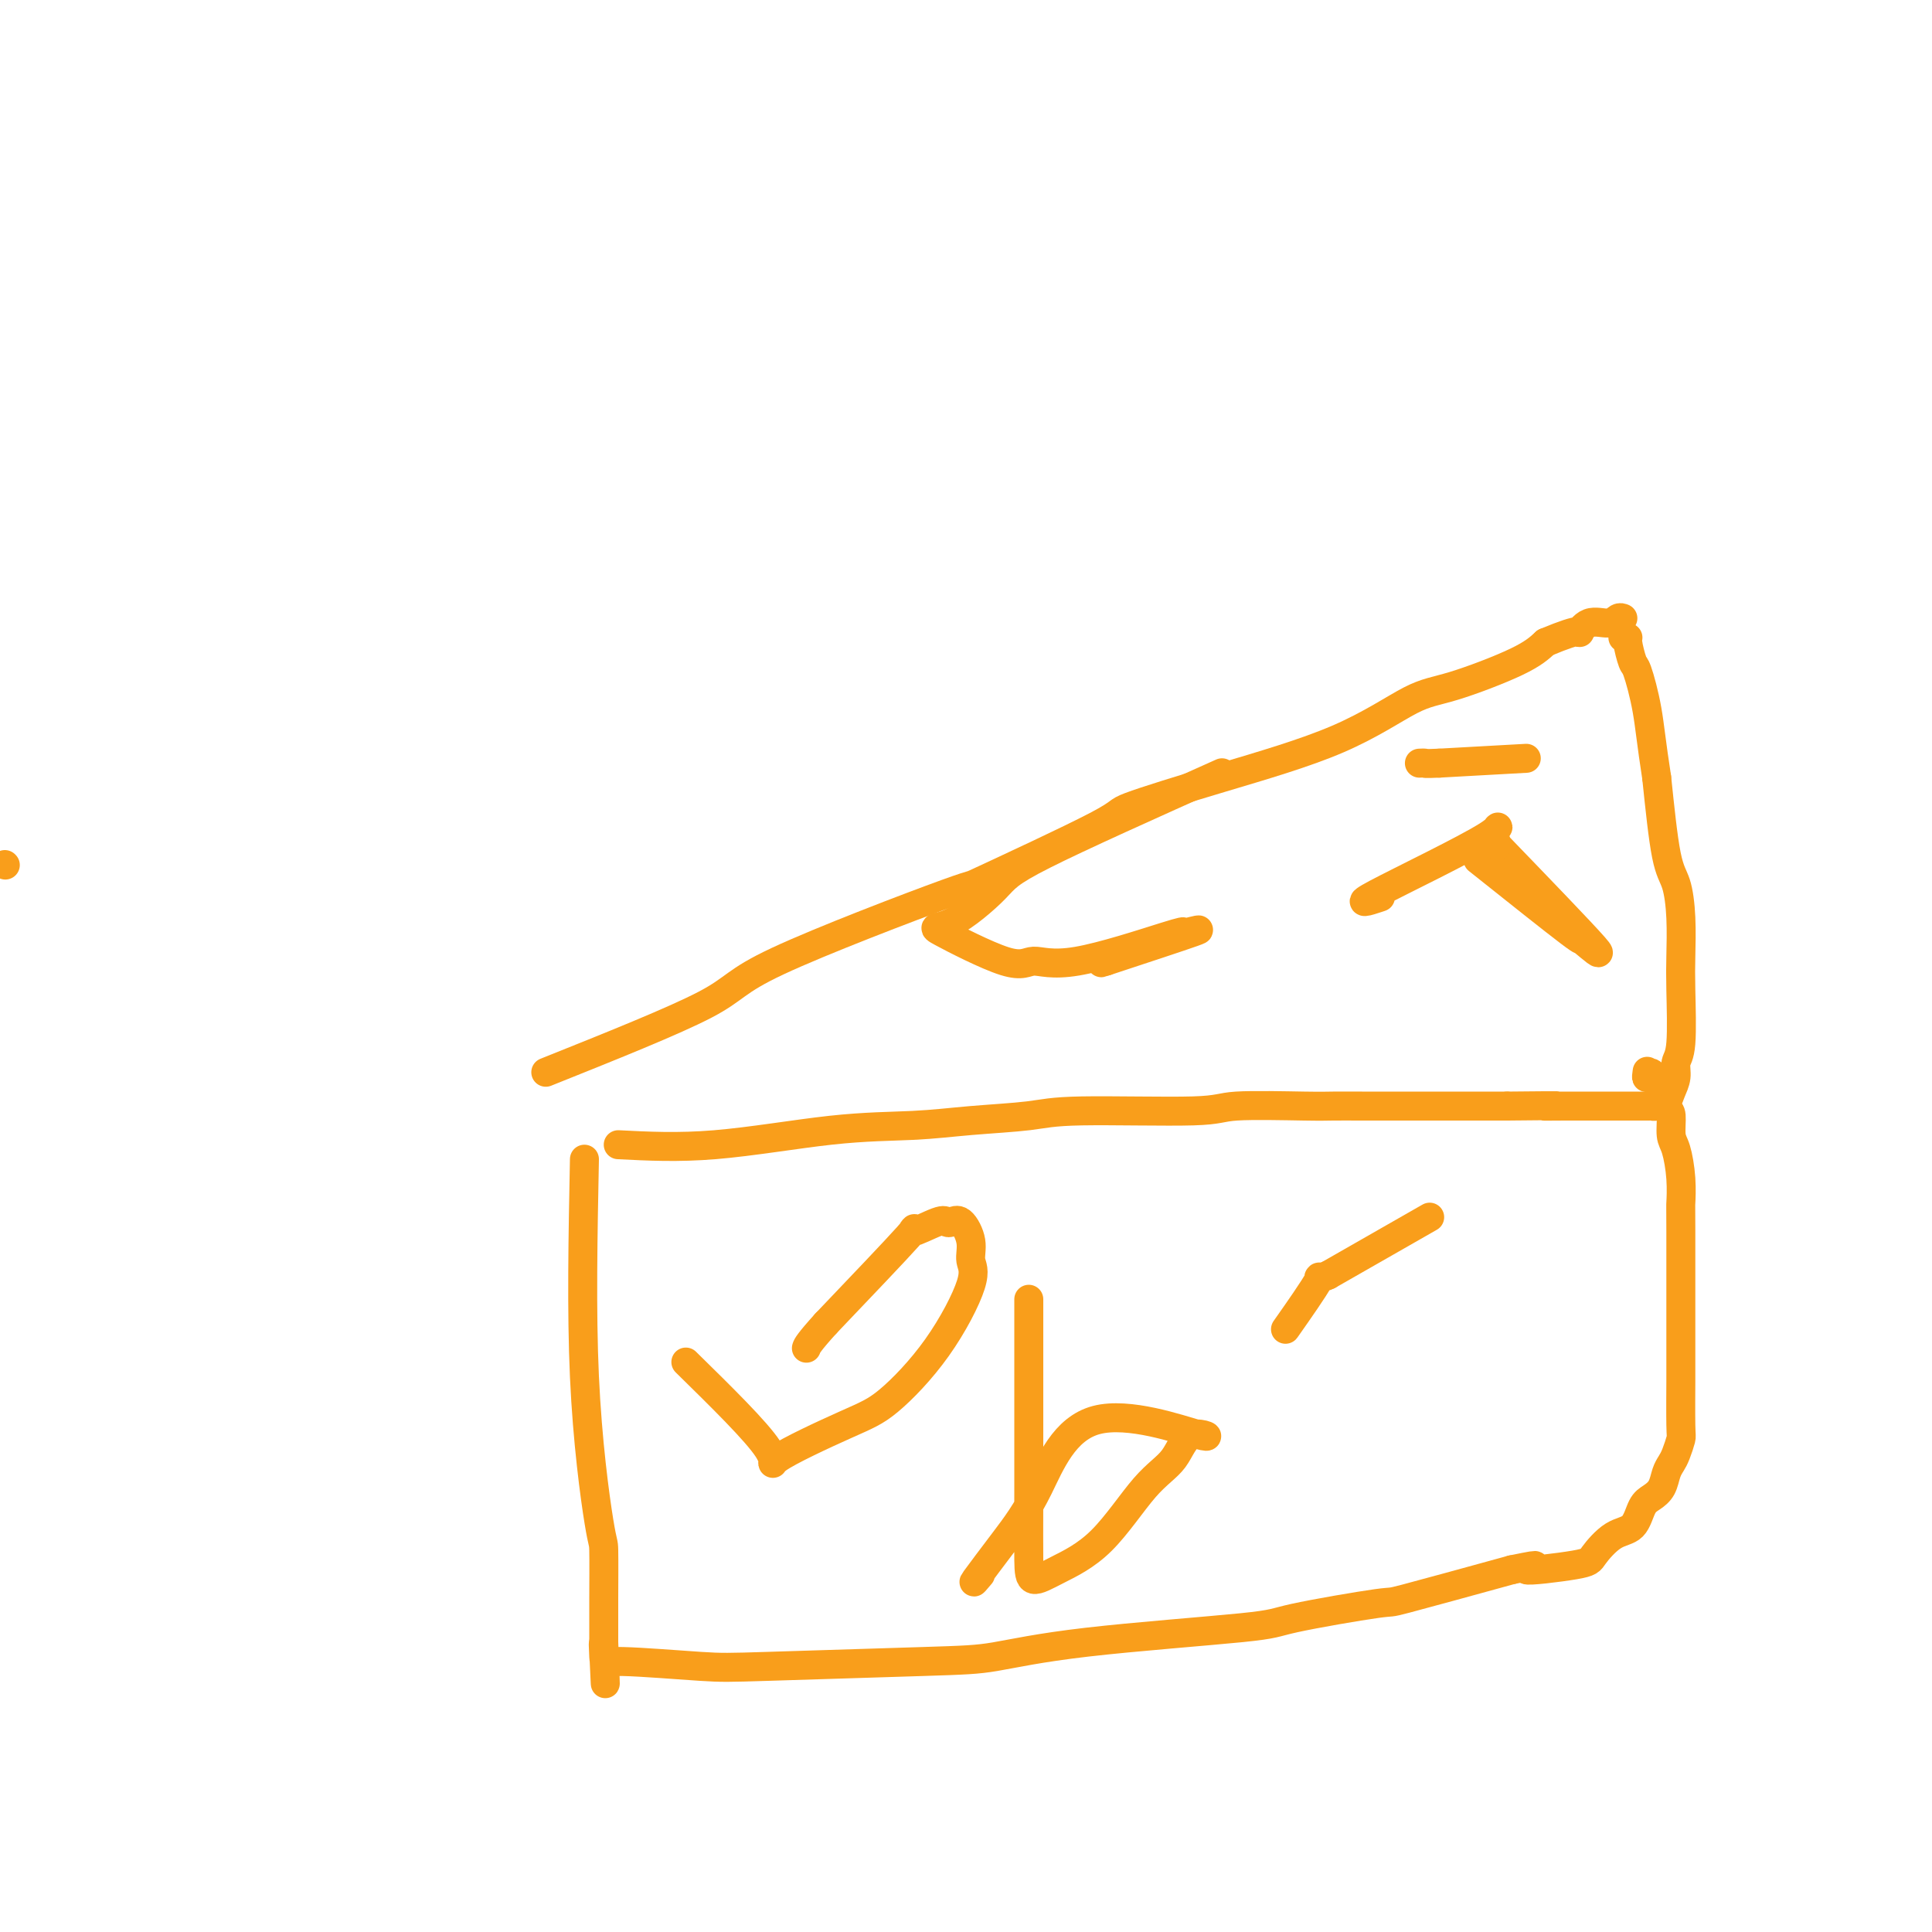 <svg viewBox='0 0 400 400' version='1.1' xmlns='http://www.w3.org/2000/svg' xmlns:xlink='http://www.w3.org/1999/xlink'><g fill='none' stroke='#F99E1B' stroke-width='6' stroke-linecap='round' stroke-linejoin='round'><path d='M1,179c0.000,0.000 0.100,0.100 0.1,0.1'/><path d='M113,222c13.294,-5.321 26.588,-10.641 33,-14c6.412,-3.359 5.943,-4.756 15,-9c9.057,-4.244 27.641,-11.336 35,-14c7.359,-2.664 3.494,-0.901 8,-3c4.506,-2.099 17.383,-8.061 23,-11c5.617,-2.939 3.975,-2.854 7,-4c3.025,-1.146 10.717,-3.524 19,-6c8.283,-2.476 17.156,-5.050 24,-8c6.844,-2.950 11.659,-6.275 15,-8c3.341,-1.725 5.207,-1.849 9,-3c3.793,-1.151 9.512,-3.329 13,-5c3.488,-1.671 4.744,-2.836 6,-4'/><path d='M320,133c8.174,-3.421 7.108,-1.974 7,-2c-0.108,-0.026 0.742,-1.523 2,-2c1.258,-0.477 2.925,0.068 4,0c1.075,-0.068 1.559,-0.749 2,-1c0.441,-0.251 0.840,-0.072 1,0c0.160,0.072 0.080,0.036 0,0'/><path d='M128,237c6.176,0.316 12.353,0.632 20,0c7.647,-0.632 16.765,-2.212 24,-3c7.235,-0.788 12.587,-0.785 17,-1c4.413,-0.215 7.889,-0.650 12,-1c4.111,-0.350 8.859,-0.616 12,-1c3.141,-0.384 4.677,-0.888 11,-1c6.323,-0.112 17.433,0.166 23,0c5.567,-0.166 5.590,-0.777 9,-1c3.410,-0.223 10.205,-0.060 14,0c3.795,0.060 4.589,0.016 6,0c1.411,-0.016 3.438,-0.004 6,0c2.562,0.004 5.659,0.001 8,0c2.341,-0.001 3.926,-0.000 5,0c1.074,0.000 1.635,0.000 4,0c2.365,-0.000 6.533,-0.000 9,0c2.467,0.000 3.234,0.000 4,0'/><path d='M312,229c15.238,-0.155 9.334,-0.041 8,0c-1.334,0.041 1.901,0.011 4,0c2.099,-0.011 3.063,-0.003 4,0c0.937,0.003 1.849,0.001 3,0c1.151,-0.001 2.543,-0.000 4,0c1.457,0.000 2.981,0.001 4,0c1.019,-0.001 1.534,-0.003 2,0c0.466,0.003 0.884,0.010 1,0c0.116,-0.010 -0.070,-0.036 0,0c0.070,0.036 0.396,0.133 1,0c0.604,-0.133 1.486,-0.496 2,-1c0.514,-0.504 0.660,-1.148 1,-2c0.340,-0.852 0.876,-1.911 1,-3c0.124,-1.089 -0.162,-2.207 0,-3c0.162,-0.793 0.773,-1.262 1,-4c0.227,-2.738 0.069,-7.746 0,-11c-0.069,-3.254 -0.049,-4.756 0,-7c0.049,-2.244 0.126,-5.230 0,-8c-0.126,-2.770 -0.457,-5.323 -1,-7c-0.543,-1.677 -1.298,-2.479 -2,-6c-0.702,-3.521 -1.351,-9.760 -2,-16'/><path d='M343,161c-1.117,-7.188 -1.409,-10.658 -2,-14c-0.591,-3.342 -1.483,-6.556 -2,-8c-0.517,-1.444 -0.661,-1.119 -1,-2c-0.339,-0.881 -0.874,-2.968 -1,-4c-0.126,-1.032 0.159,-1.009 0,-1c-0.159,0.009 -0.760,0.002 -1,0c-0.240,-0.002 -0.120,-0.001 0,0'/><path d='M121,240c-0.309,15.730 -0.619,31.461 0,45c0.619,13.539 2.166,24.888 3,30c0.834,5.112 0.956,3.987 1,6c0.044,2.013 0.012,7.164 0,10c-0.012,2.836 -0.003,3.356 0,4c0.003,0.644 0.001,1.413 0,2c-0.001,0.587 -0.000,0.992 0,1c0.000,0.008 0.000,-0.383 0,0c-0.000,0.383 -0.000,1.538 0,2c0.000,0.462 0.000,0.231 0,0'/><path d='M125,340c0.621,15.875 0.175,5.561 0,2c-0.175,-3.561 -0.079,-0.369 0,1c0.079,1.369 0.142,0.915 4,1c3.858,0.085 11.512,0.708 16,1c4.488,0.292 5.809,0.254 14,0c8.191,-0.254 23.251,-0.724 32,-1c8.749,-0.276 11.188,-0.359 15,-1c3.812,-0.641 8.999,-1.842 19,-3c10.001,-1.158 24.818,-2.274 32,-3c7.182,-0.726 6.729,-1.060 11,-2c4.271,-0.940 13.265,-2.484 17,-3c3.735,-0.516 2.210,-0.005 6,-1c3.790,-0.995 12.895,-3.498 22,-6'/><path d='M313,325c8.788,-1.812 2.757,-0.342 3,0c0.243,0.342 6.761,-0.444 10,-1c3.239,-0.556 3.199,-0.884 4,-2c0.801,-1.116 2.442,-3.022 4,-4c1.558,-0.978 3.033,-1.028 4,-2c0.967,-0.972 1.425,-2.865 2,-4c0.575,-1.135 1.267,-1.510 2,-2c0.733,-0.490 1.507,-1.095 2,-2c0.493,-0.905 0.707,-2.111 1,-3c0.293,-0.889 0.667,-1.460 1,-2c0.333,-0.540 0.625,-1.050 1,-2c0.375,-0.950 0.833,-2.340 1,-3c0.167,-0.660 0.045,-0.590 0,-3c-0.045,-2.410 -0.011,-7.300 0,-9c0.011,-1.700 0.000,-0.210 0,-6c-0.000,-5.790 0.010,-18.862 0,-25c-0.010,-6.138 -0.041,-5.343 0,-6c0.041,-0.657 0.152,-2.764 0,-5c-0.152,-2.236 -0.568,-4.599 -1,-6c-0.432,-1.401 -0.879,-1.839 -1,-3c-0.121,-1.161 0.083,-3.043 0,-4c-0.083,-0.957 -0.452,-0.988 -1,-2c-0.548,-1.012 -1.274,-3.006 -2,-5'/><path d='M343,224c-1.226,-3.262 -1.792,-1.417 -2,-1c-0.208,0.417 -0.060,-0.595 0,-1c0.060,-0.405 0.030,-0.202 0,0'/><path d='M142,282c7.328,7.192 14.656,14.385 17,18c2.344,3.615 -0.295,3.653 2,2c2.295,-1.653 9.525,-4.998 14,-7c4.475,-2.002 6.195,-2.663 9,-5c2.805,-2.337 6.693,-6.350 10,-11c3.307,-4.650 6.032,-9.936 7,-13c0.968,-3.064 0.179,-3.906 0,-5c-0.179,-1.094 0.251,-2.439 0,-4c-0.251,-1.561 -1.185,-3.336 -2,-4c-0.815,-0.664 -1.512,-0.216 -2,0c-0.488,0.216 -0.766,0.199 -1,0c-0.234,-0.199 -0.424,-0.579 -2,0c-1.576,0.579 -4.540,2.117 -5,2c-0.460,-0.117 1.583,-1.891 -1,1c-2.583,2.891 -9.791,10.445 -17,18'/><path d='M171,274c-3.689,4.067 -3.911,4.733 -4,5c-0.089,0.267 -0.044,0.133 0,0'/><path d='M296,252c0.000,0.000 -21.000,12.000 -21,12'/><path d='M275,264c-3.345,1.548 -1.208,-0.583 -2,1c-0.792,1.583 -4.512,6.881 -6,9c-1.488,2.119 -0.744,1.060 0,0'/><path d='M213,269c0.005,14.915 0.010,29.830 0,39c-0.010,9.170 -0.034,12.596 0,15c0.034,2.404 0.127,3.787 1,4c0.873,0.213 2.527,-0.744 5,-2c2.473,-1.256 5.767,-2.810 9,-6c3.233,-3.190 6.405,-8.016 9,-11c2.595,-2.984 4.611,-4.125 6,-6c1.389,-1.875 2.149,-4.484 4,-5c1.851,-0.516 4.792,1.062 1,0c-3.792,-1.062 -14.317,-4.762 -21,-3c-6.683,1.762 -9.523,8.988 -12,14c-2.477,5.012 -4.590,7.811 -7,11c-2.410,3.189 -5.117,6.768 -6,8c-0.883,1.232 0.059,0.116 1,-1'/><path d='M253,160c-14.737,6.602 -29.474,13.203 -37,17c-7.526,3.797 -7.842,4.788 -10,7c-2.158,2.212 -6.159,5.645 -9,7c-2.841,1.355 -4.523,0.633 -2,2c2.523,1.367 9.251,4.825 13,6c3.749,1.175 4.521,0.067 6,0c1.479,-0.067 3.667,0.906 9,0c5.333,-0.906 13.810,-3.690 18,-5c4.190,-1.310 4.092,-1.145 4,-1c-0.092,0.145 -0.179,0.270 1,0c1.179,-0.270 3.622,-0.934 1,0c-2.622,0.934 -10.311,3.467 -18,6'/><path d='M229,199c-2.333,0.833 -0.167,-0.083 2,-1'/><path d='M316,157c0.000,0.000 -18.000,1.000 -18,1'/><path d='M298,158c-3.405,0.155 -2.917,0.042 -3,0c-0.083,-0.042 -0.738,-0.012 -1,0c-0.262,0.012 -0.131,0.006 0,0'/><path d='M306,178c7.869,6.268 15.738,12.536 19,15c3.262,2.464 1.917,1.125 3,2c1.083,0.875 4.595,3.964 2,1c-2.595,-2.964 -11.298,-11.982 -20,-21'/><path d='M310,175c-1.844,-4.258 2.547,-4.904 -2,-2c-4.547,2.904 -18.032,9.359 -23,12c-4.968,2.641 -1.419,1.469 0,1c1.419,-0.469 0.710,-0.234 0,0'/></g>
</svg>